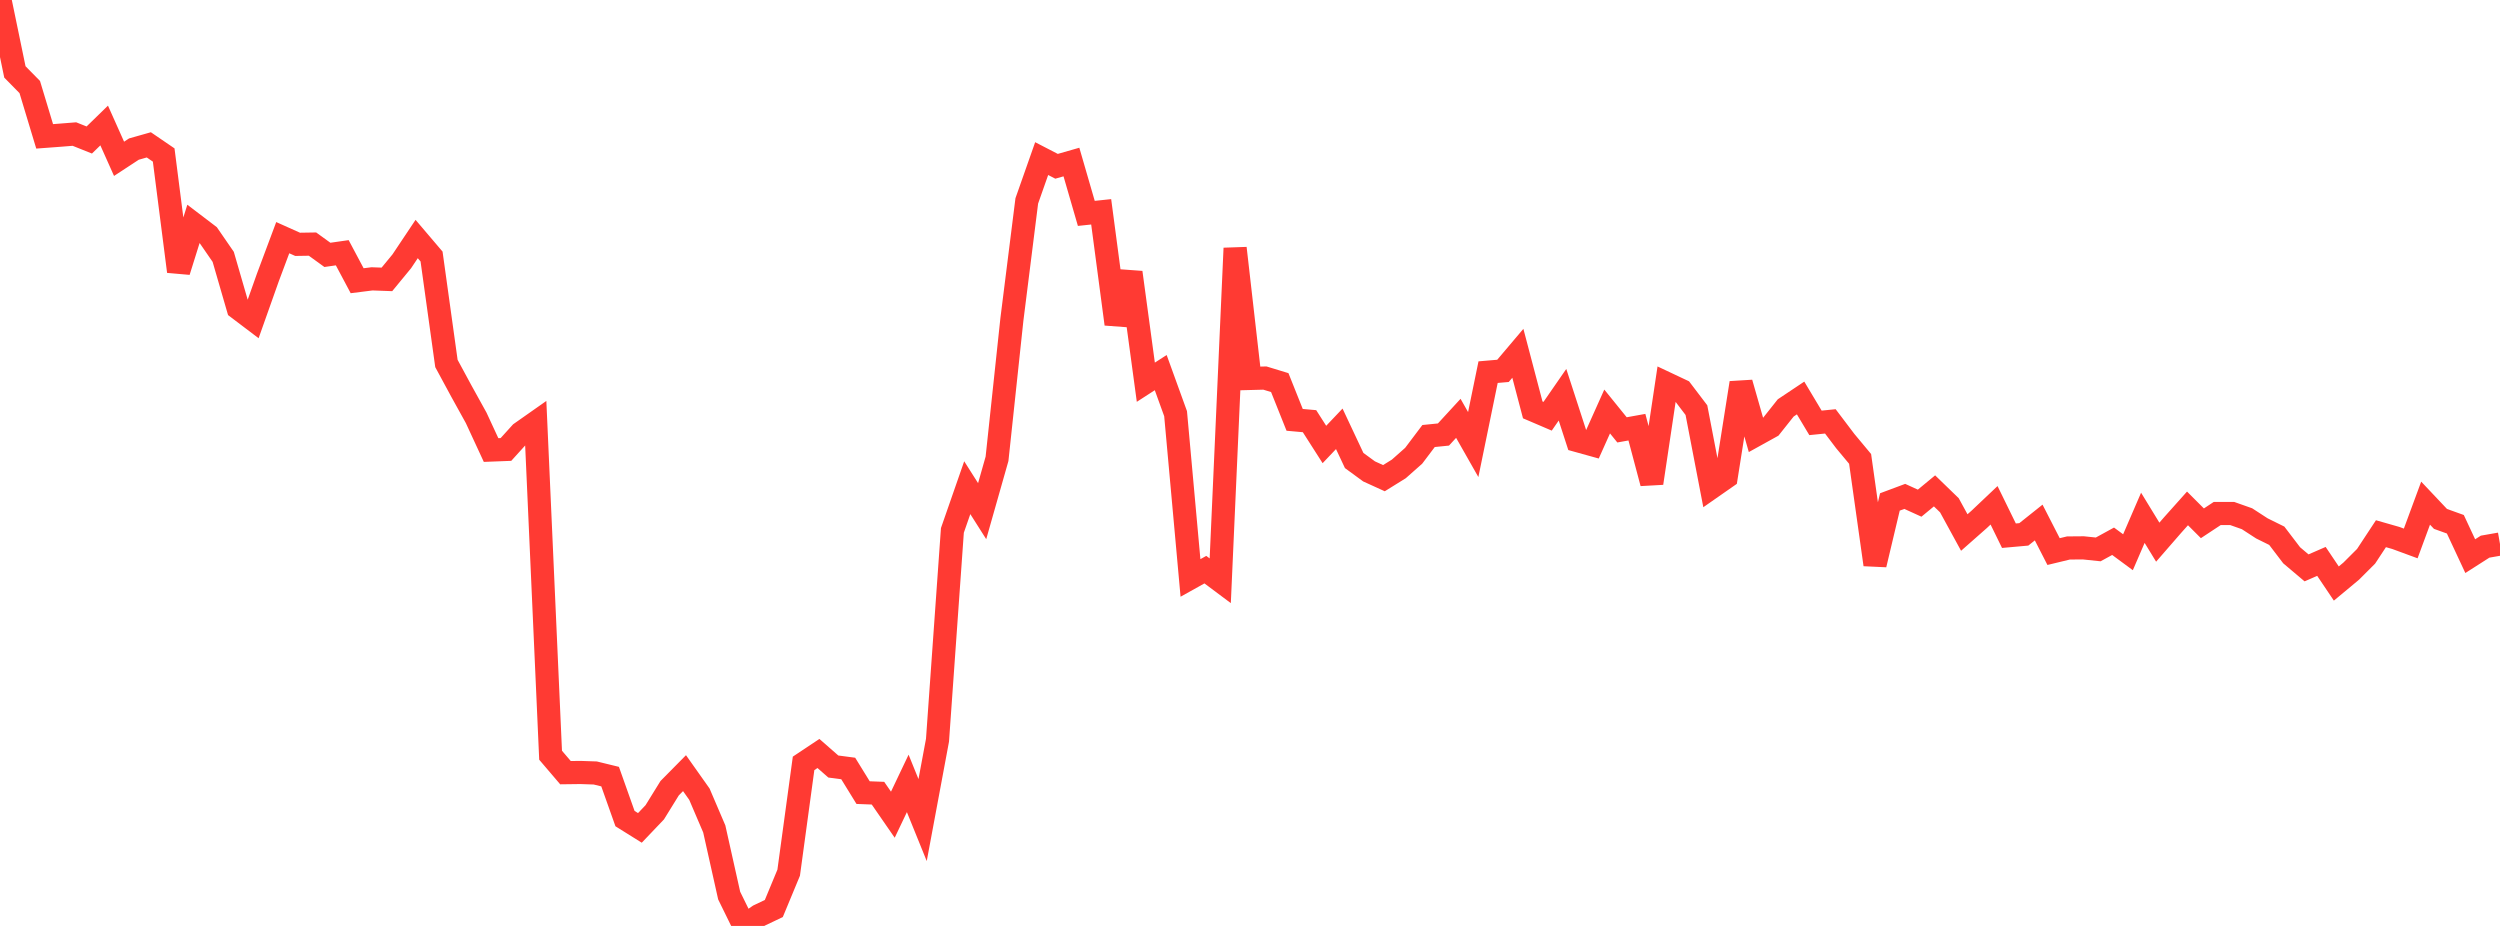 <?xml version="1.0" standalone="no"?>
<!DOCTYPE svg PUBLIC "-//W3C//DTD SVG 1.1//EN" "http://www.w3.org/Graphics/SVG/1.1/DTD/svg11.dtd">

<svg width="135" height="50" viewBox="0 0 135 50" preserveAspectRatio="none" 
  xmlns="http://www.w3.org/2000/svg"
  xmlns:xlink="http://www.w3.org/1999/xlink">


<polyline points="0.0, 0.0 0.804, 3.884 1.607, 4.7 2.411, 7.363 3.214, 7.303 4.018, 7.239 4.821, 7.56 5.625, 6.777 6.429, 8.576 7.232, 8.05 8.036, 7.822 8.839, 8.37 9.643, 14.657 10.446, 12.092 11.25, 12.704 12.054, 13.871 12.857, 16.641 13.661, 17.25 14.464, 14.985 15.268, 12.834 16.071, 13.194 16.875, 13.181 17.679, 13.763 18.482, 13.648 19.286, 15.159 20.089, 15.058 20.893, 15.087 21.696, 14.111 22.5, 12.907 23.304, 13.852 24.107, 19.627 24.911, 21.114 25.714, 22.565 26.518, 24.302 27.321, 24.271 28.125, 23.383 28.929, 22.818 29.732, 40.782 30.536, 41.724 31.339, 41.714 32.143, 41.741 32.946, 41.937 33.75, 44.204 34.554, 44.706 35.357, 43.864 36.161, 42.563 36.964, 41.75 37.768, 42.886 38.571, 44.763 39.375, 48.361 40.179, 50.0 40.982, 49.443 41.786, 49.06 42.589, 47.125 43.393, 41.222 44.196, 40.688 45.0, 41.392 45.804, 41.498 46.607, 42.801 47.411, 42.832 48.214, 43.994 49.018, 42.304 49.821, 44.284 50.625, 39.972 51.429, 28.641 52.232, 26.335 53.036, 27.602 53.839, 24.776 54.643, 17.244 55.446, 10.849 56.25, 8.564 57.054, 8.98 57.857, 8.75 58.661, 11.523 59.464, 11.438 60.268, 17.499 61.071, 14.712 61.875, 20.64 62.679, 20.121 63.482, 22.339 64.286, 31.209 65.089, 30.761 65.893, 31.362 66.696, 13.403 67.5, 20.436 68.304, 20.415 69.107, 20.66 69.911, 22.672 70.714, 22.744 71.518, 24.002 72.321, 23.156 73.125, 24.867 73.929, 25.455 74.732, 25.821 75.536, 25.322 76.339, 24.611 77.143, 23.545 77.946, 23.464 78.75, 22.59 79.554, 24.006 80.357, 20.096 81.161, 20.027 81.964, 19.078 82.768, 22.134 83.571, 22.478 84.375, 21.316 85.179, 23.791 85.982, 24.014 86.786, 22.221 87.589, 23.213 88.393, 23.068 89.196, 26.089 90.0, 20.712 90.804, 21.091 91.607, 22.148 92.411, 26.327 93.214, 25.767 94.018, 20.676 94.821, 23.484 95.625, 23.039 96.429, 22.027 97.232, 21.491 98.036, 22.835 98.839, 22.754 99.643, 23.817 100.446, 24.781 101.25, 30.489 102.054, 27.105 102.857, 26.805 103.661, 27.171 104.464, 26.507 105.268, 27.286 106.071, 28.756 106.875, 28.047 107.679, 27.286 108.482, 28.928 109.286, 28.856 110.089, 28.216 110.893, 29.785 111.696, 29.591 112.5, 29.584 113.304, 29.668 114.107, 29.228 114.911, 29.821 115.714, 27.961 116.518, 29.277 117.321, 28.354 118.125, 27.454 118.929, 28.258 119.732, 27.728 120.536, 27.728 121.339, 28.012 122.143, 28.534 122.946, 28.931 123.75, 29.986 124.554, 30.665 125.357, 30.315 126.161, 31.511 126.964, 30.843 127.768, 30.04 128.571, 28.82 129.375, 29.05 130.179, 29.346 130.982, 27.17 131.786, 28.021 132.589, 28.31 133.393, 30.032 134.196, 29.519 135.0, 29.378" fill="none" stroke="#ff3a33" stroke-width="1.25"/>

</svg>